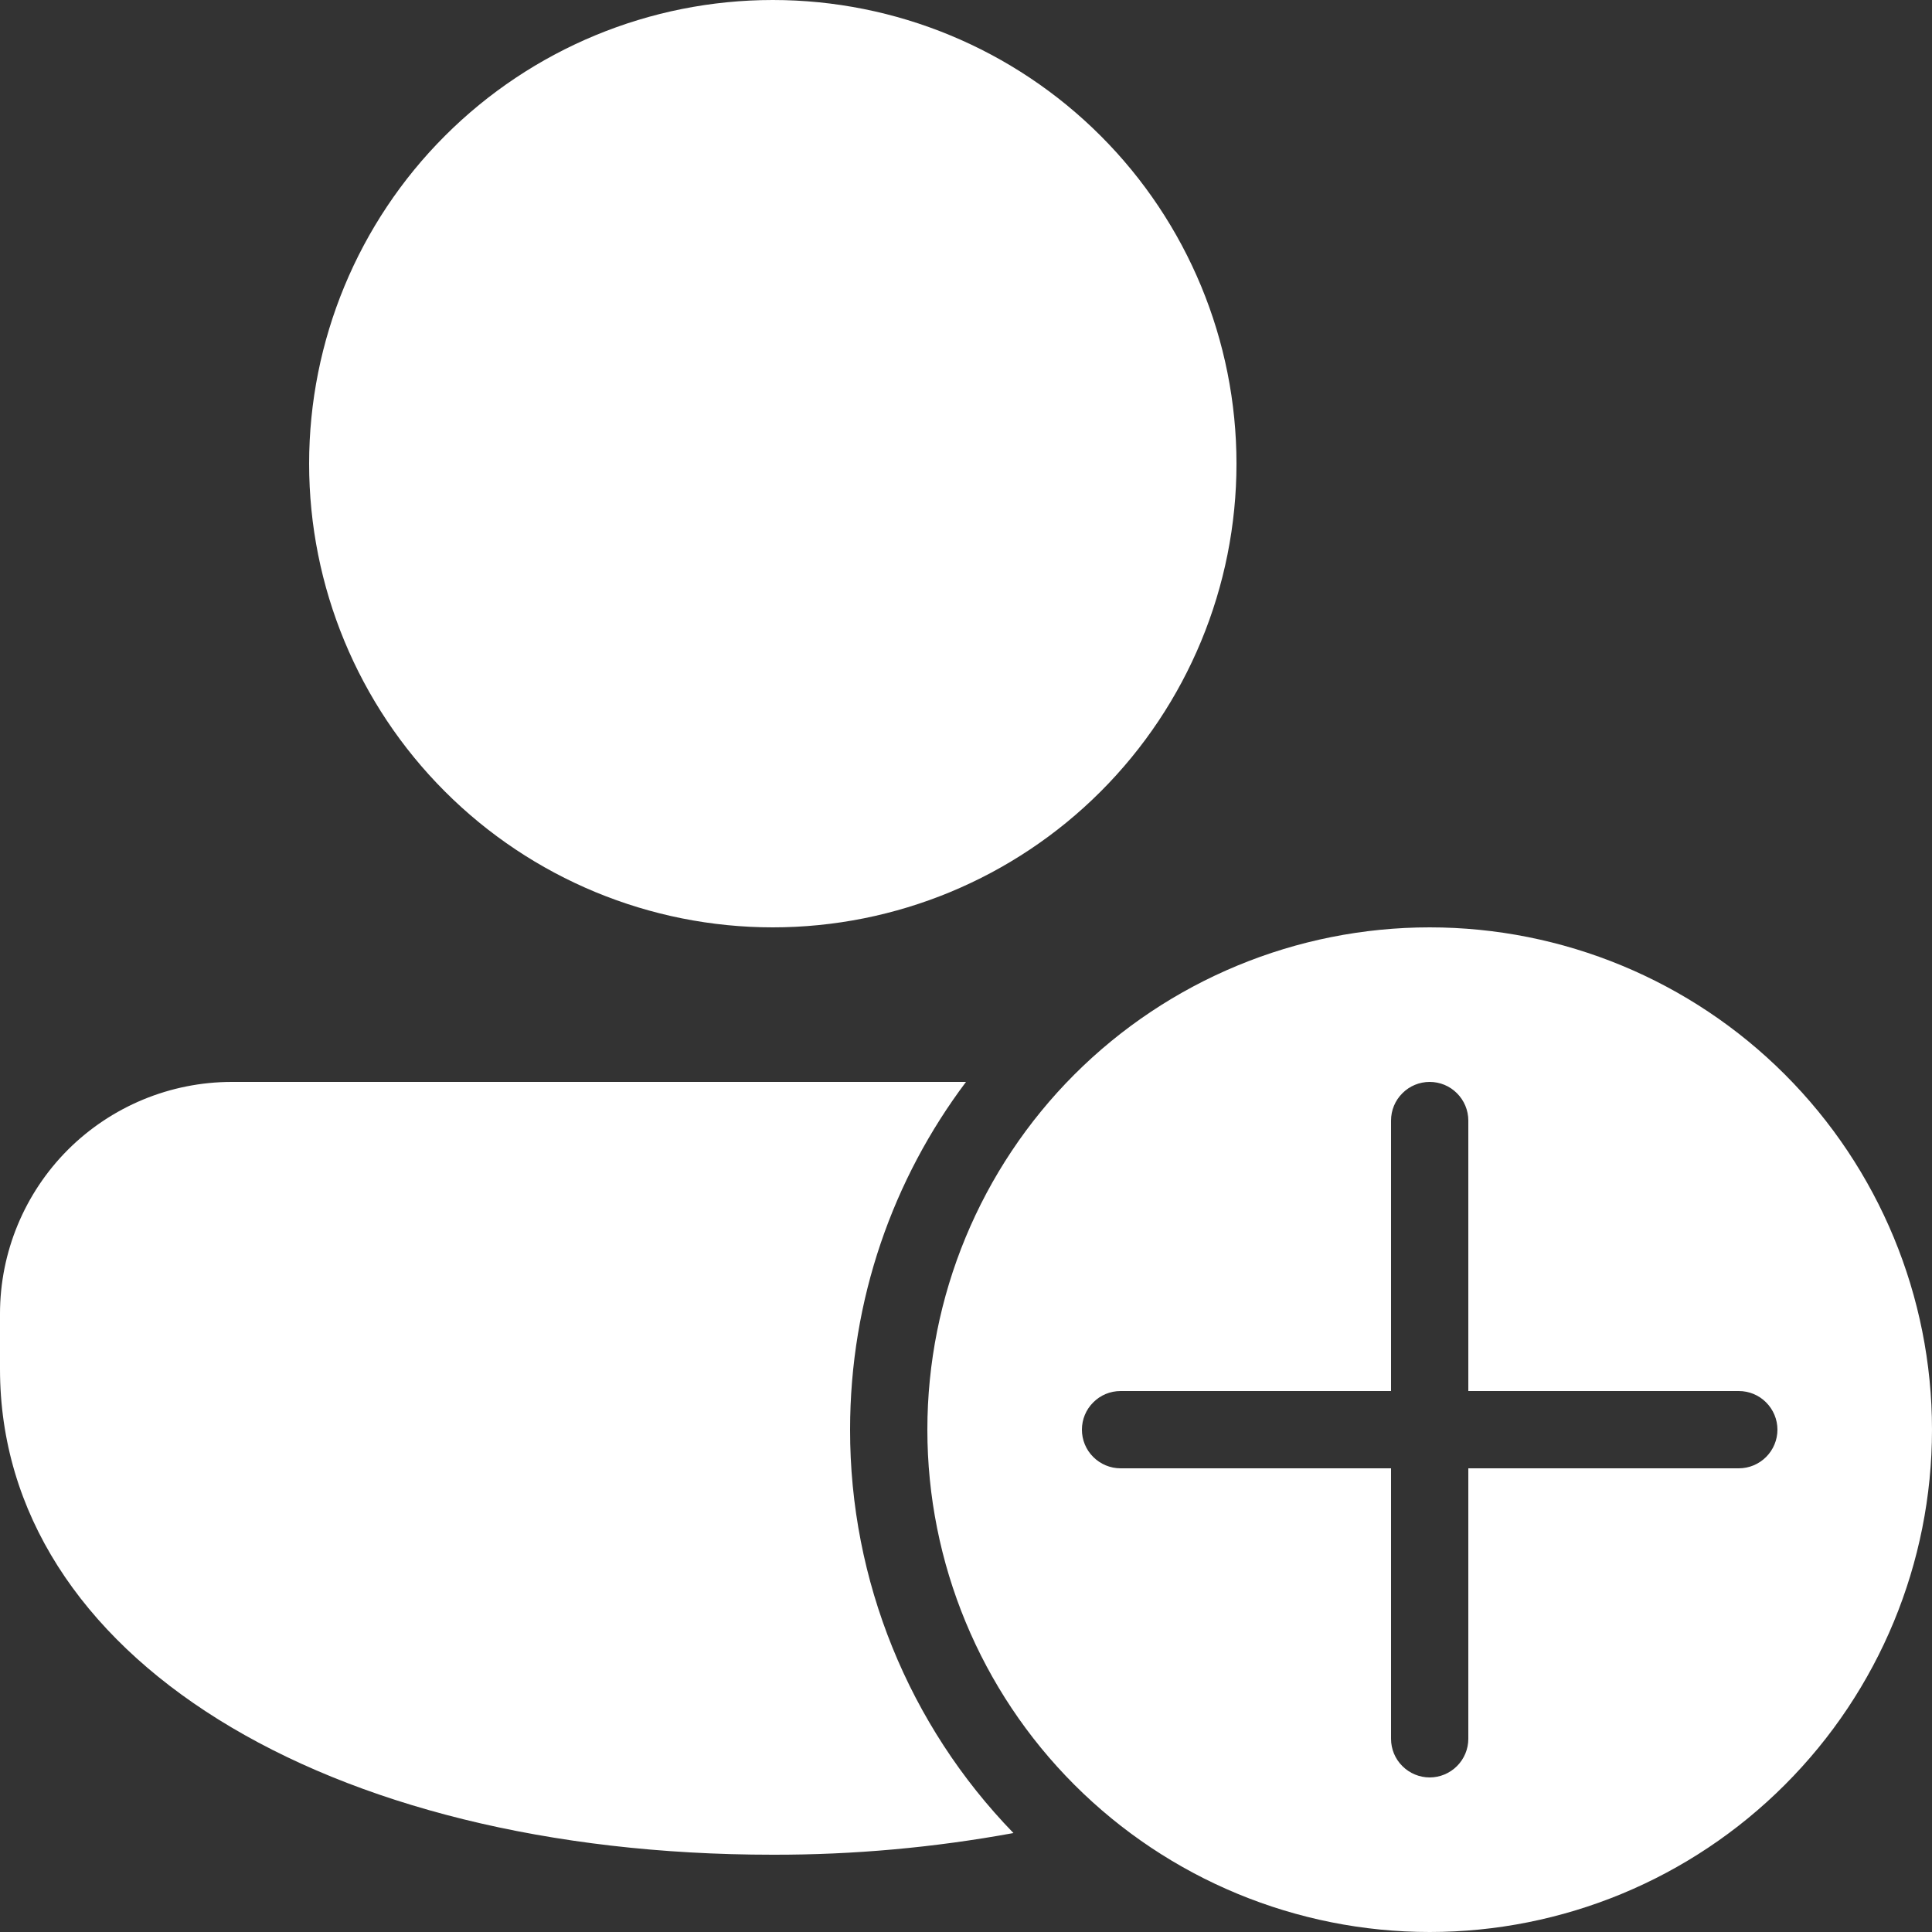<svg width="23" height="23" viewBox="0 0 23 23" fill="none" xmlns="http://www.w3.org/2000/svg">
<rect x="0" y="0" width="23" height="23" fill="#333333" stroke="none"/>
<path d="M12.065 21.822C10.816 20.535 10.118 18.813 10.12 17.02C10.12 15.467 10.633 14.033 11.5 12.88H2.76C2.028 12.88 1.326 13.171 0.808 13.688C0.291 14.206 0 14.908 0 15.64V16.298C0 19.718 3.873 22.08 9.2 22.08C10.161 22.082 11.12 21.995 12.065 21.822ZM14.72 5.52C14.72 4.056 14.138 2.652 13.103 1.617C12.068 0.582 10.664 0 9.2 0C7.736 0 6.332 0.582 5.297 1.617C4.262 2.652 3.68 4.056 3.68 5.52C3.68 6.984 4.262 8.388 5.297 9.423C6.332 10.458 7.736 11.04 9.2 11.04C10.664 11.04 12.068 10.458 13.103 9.423C14.138 8.388 14.72 6.984 14.72 5.52ZM17.02 23C18.606 23 20.127 22.37 21.248 21.248C22.37 20.127 23 18.606 23 17.02C23 15.434 22.37 13.913 21.248 12.791C20.127 11.67 18.606 11.04 17.02 11.04C15.434 11.04 13.913 11.67 12.791 12.791C11.67 13.913 11.04 15.434 11.04 17.02C11.04 18.606 11.67 20.127 12.791 21.248C13.913 22.37 15.434 23 17.02 23ZM17.02 12.88C17.142 12.88 17.259 12.928 17.345 13.015C17.431 13.101 17.48 13.218 17.48 13.34V16.56H20.7C20.822 16.56 20.939 16.608 21.025 16.695C21.111 16.781 21.16 16.898 21.16 17.02C21.16 17.142 21.111 17.259 21.025 17.345C20.939 17.431 20.822 17.48 20.7 17.48H17.48V20.7C17.48 20.822 17.431 20.939 17.345 21.025C17.259 21.111 17.142 21.16 17.02 21.16C16.898 21.16 16.781 21.111 16.695 21.025C16.608 20.939 16.56 20.822 16.56 20.7V17.48H13.34C13.218 17.48 13.101 17.431 13.015 17.345C12.928 17.259 12.88 17.142 12.88 17.02C12.88 16.898 12.928 16.781 13.015 16.695C13.101 16.608 13.218 16.56 13.34 16.56H16.56V13.34C16.56 13.218 16.608 13.101 16.695 13.015C16.781 12.928 16.898 12.88 17.02 12.88Z" fill="white"/>
</svg>
